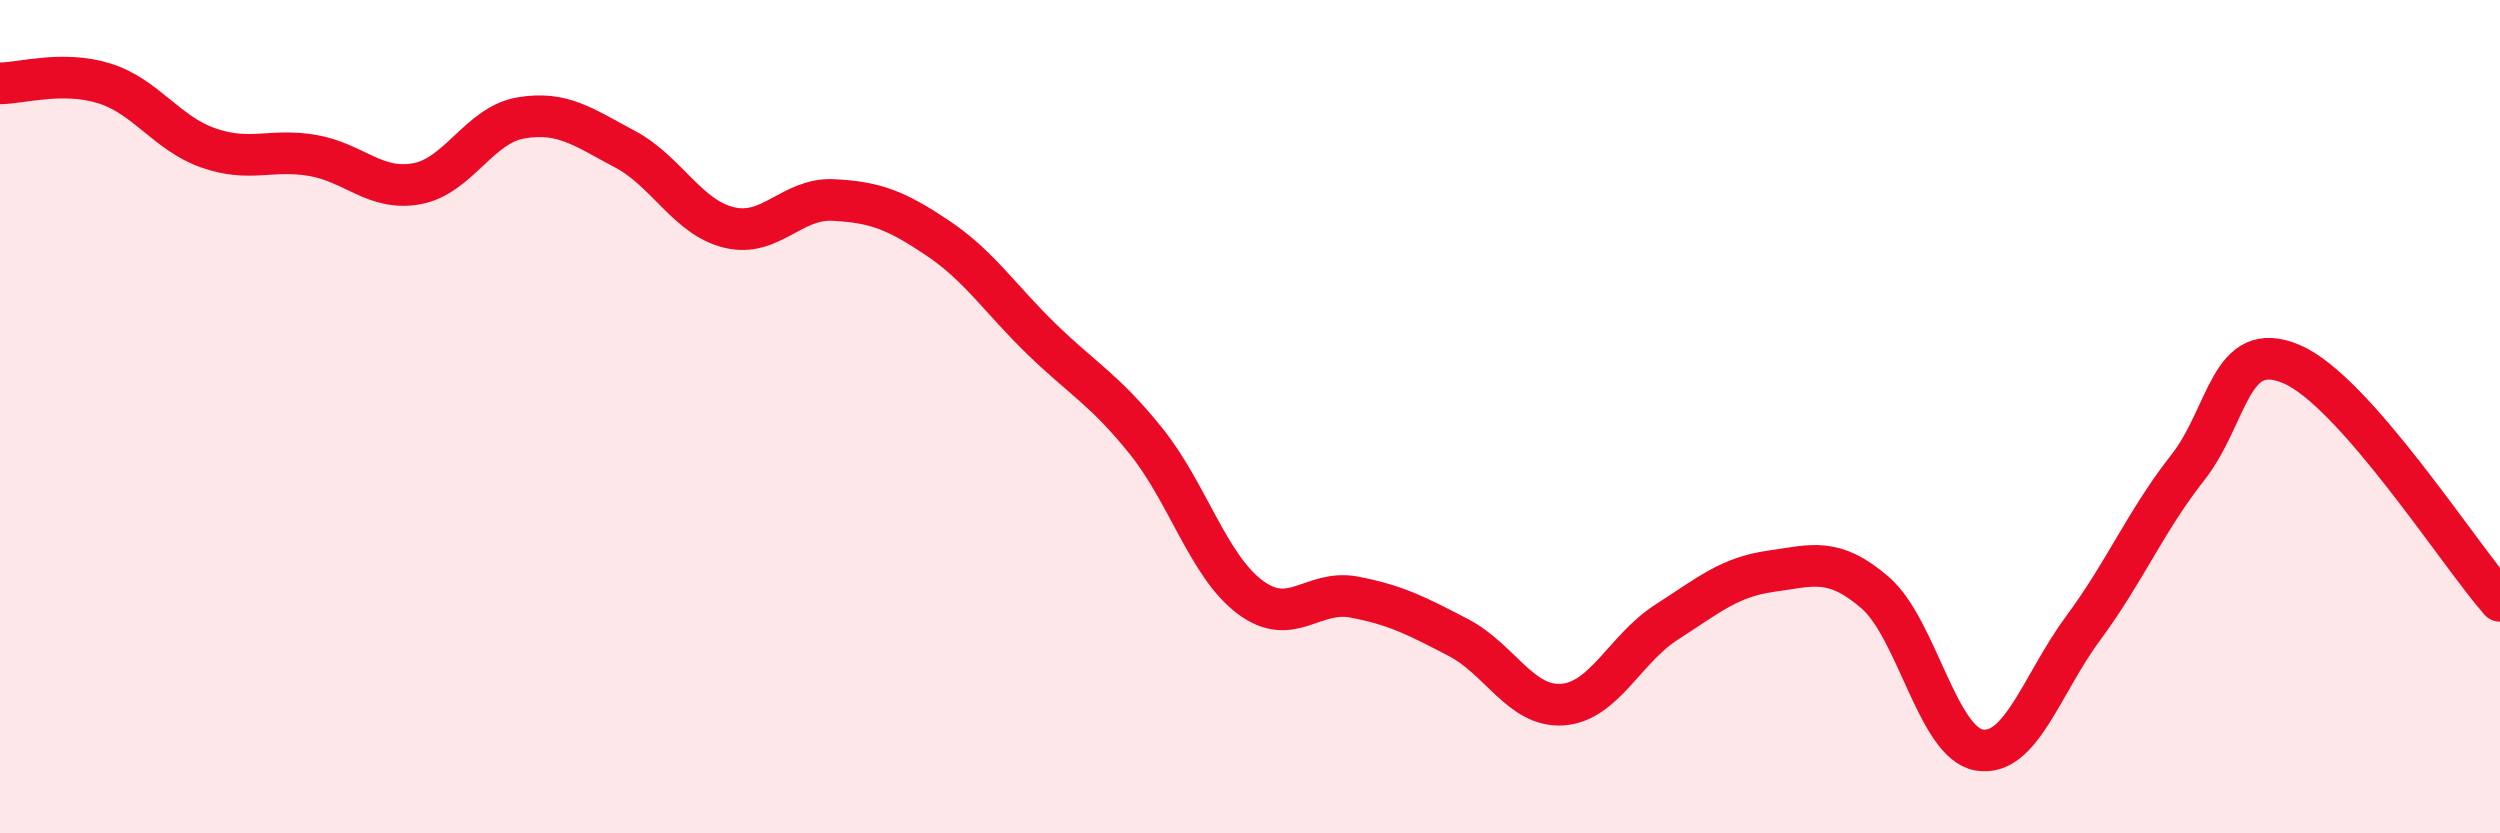 
    <svg width="60" height="20" viewBox="0 0 60 20" xmlns="http://www.w3.org/2000/svg">
      <path
        d="M 0,2 C 0.5,2 1.5,1.69 2.5,2 C 3.5,2.31 4,3.2 5,3.55 C 6,3.9 6.5,3.56 7.5,3.73 C 8.5,3.9 9,4.59 10,4.41 C 11,4.23 11.5,3 12.5,2.83 C 13.5,2.66 14,3.05 15,3.58 C 16,4.11 16.5,5.22 17.5,5.46 C 18.5,5.7 19,4.75 20,4.8 C 21,4.85 21.5,5.04 22.5,5.71 C 23.5,6.38 24,7.17 25,8.14 C 26,9.11 26.5,9.34 27.5,10.58 C 28.5,11.82 29,13.58 30,14.33 C 31,15.08 31.5,14.14 32.5,14.33 C 33.5,14.52 34,14.78 35,15.3 C 36,15.82 36.5,16.98 37.5,16.91 C 38.5,16.84 39,15.57 40,14.93 C 41,14.29 41.5,13.85 42.5,13.71 C 43.5,13.57 44,13.36 45,14.22 C 46,15.08 46.5,17.83 47.5,18 C 48.5,18.17 49,16.42 50,15.07 C 51,13.72 51.5,12.5 52.5,11.23 C 53.5,9.96 53.5,8.1 55,8.74 C 56.5,9.38 59,13.28 60,14.42L60 20L0 20Z"
        fill="#EB0A25"
        opacity="0.1"
        stroke-linecap="round"
        stroke-linejoin="round"
      />
      <path
        d="M 0,2 C 0.5,2 1.5,1.69 2.5,2 C 3.5,2.31 4,3.2 5,3.55 C 6,3.9 6.5,3.56 7.5,3.73 C 8.5,3.9 9,4.59 10,4.41 C 11,4.23 11.5,3 12.5,2.83 C 13.5,2.66 14,3.05 15,3.58 C 16,4.11 16.5,5.22 17.5,5.46 C 18.5,5.7 19,4.75 20,4.8 C 21,4.85 21.5,5.04 22.5,5.71 C 23.5,6.38 24,7.17 25,8.14 C 26,9.11 26.5,9.34 27.5,10.58 C 28.5,11.82 29,13.58 30,14.33 C 31,15.08 31.5,14.14 32.5,14.33 C 33.5,14.52 34,14.78 35,15.3 C 36,15.82 36.5,16.98 37.5,16.91 C 38.5,16.84 39,15.57 40,14.93 C 41,14.29 41.5,13.85 42.5,13.71 C 43.5,13.57 44,13.36 45,14.22 C 46,15.08 46.5,17.83 47.5,18 C 48.5,18.17 49,16.42 50,15.07 C 51,13.72 51.5,12.5 52.5,11.23 C 53.5,9.96 53.5,8.1 55,8.74 C 56.5,9.38 59,13.28 60,14.42"
        stroke="#EB0A25"
        stroke-width="1"
        fill="none"
        stroke-linecap="round"
        stroke-linejoin="round"
      />
    </svg>
  